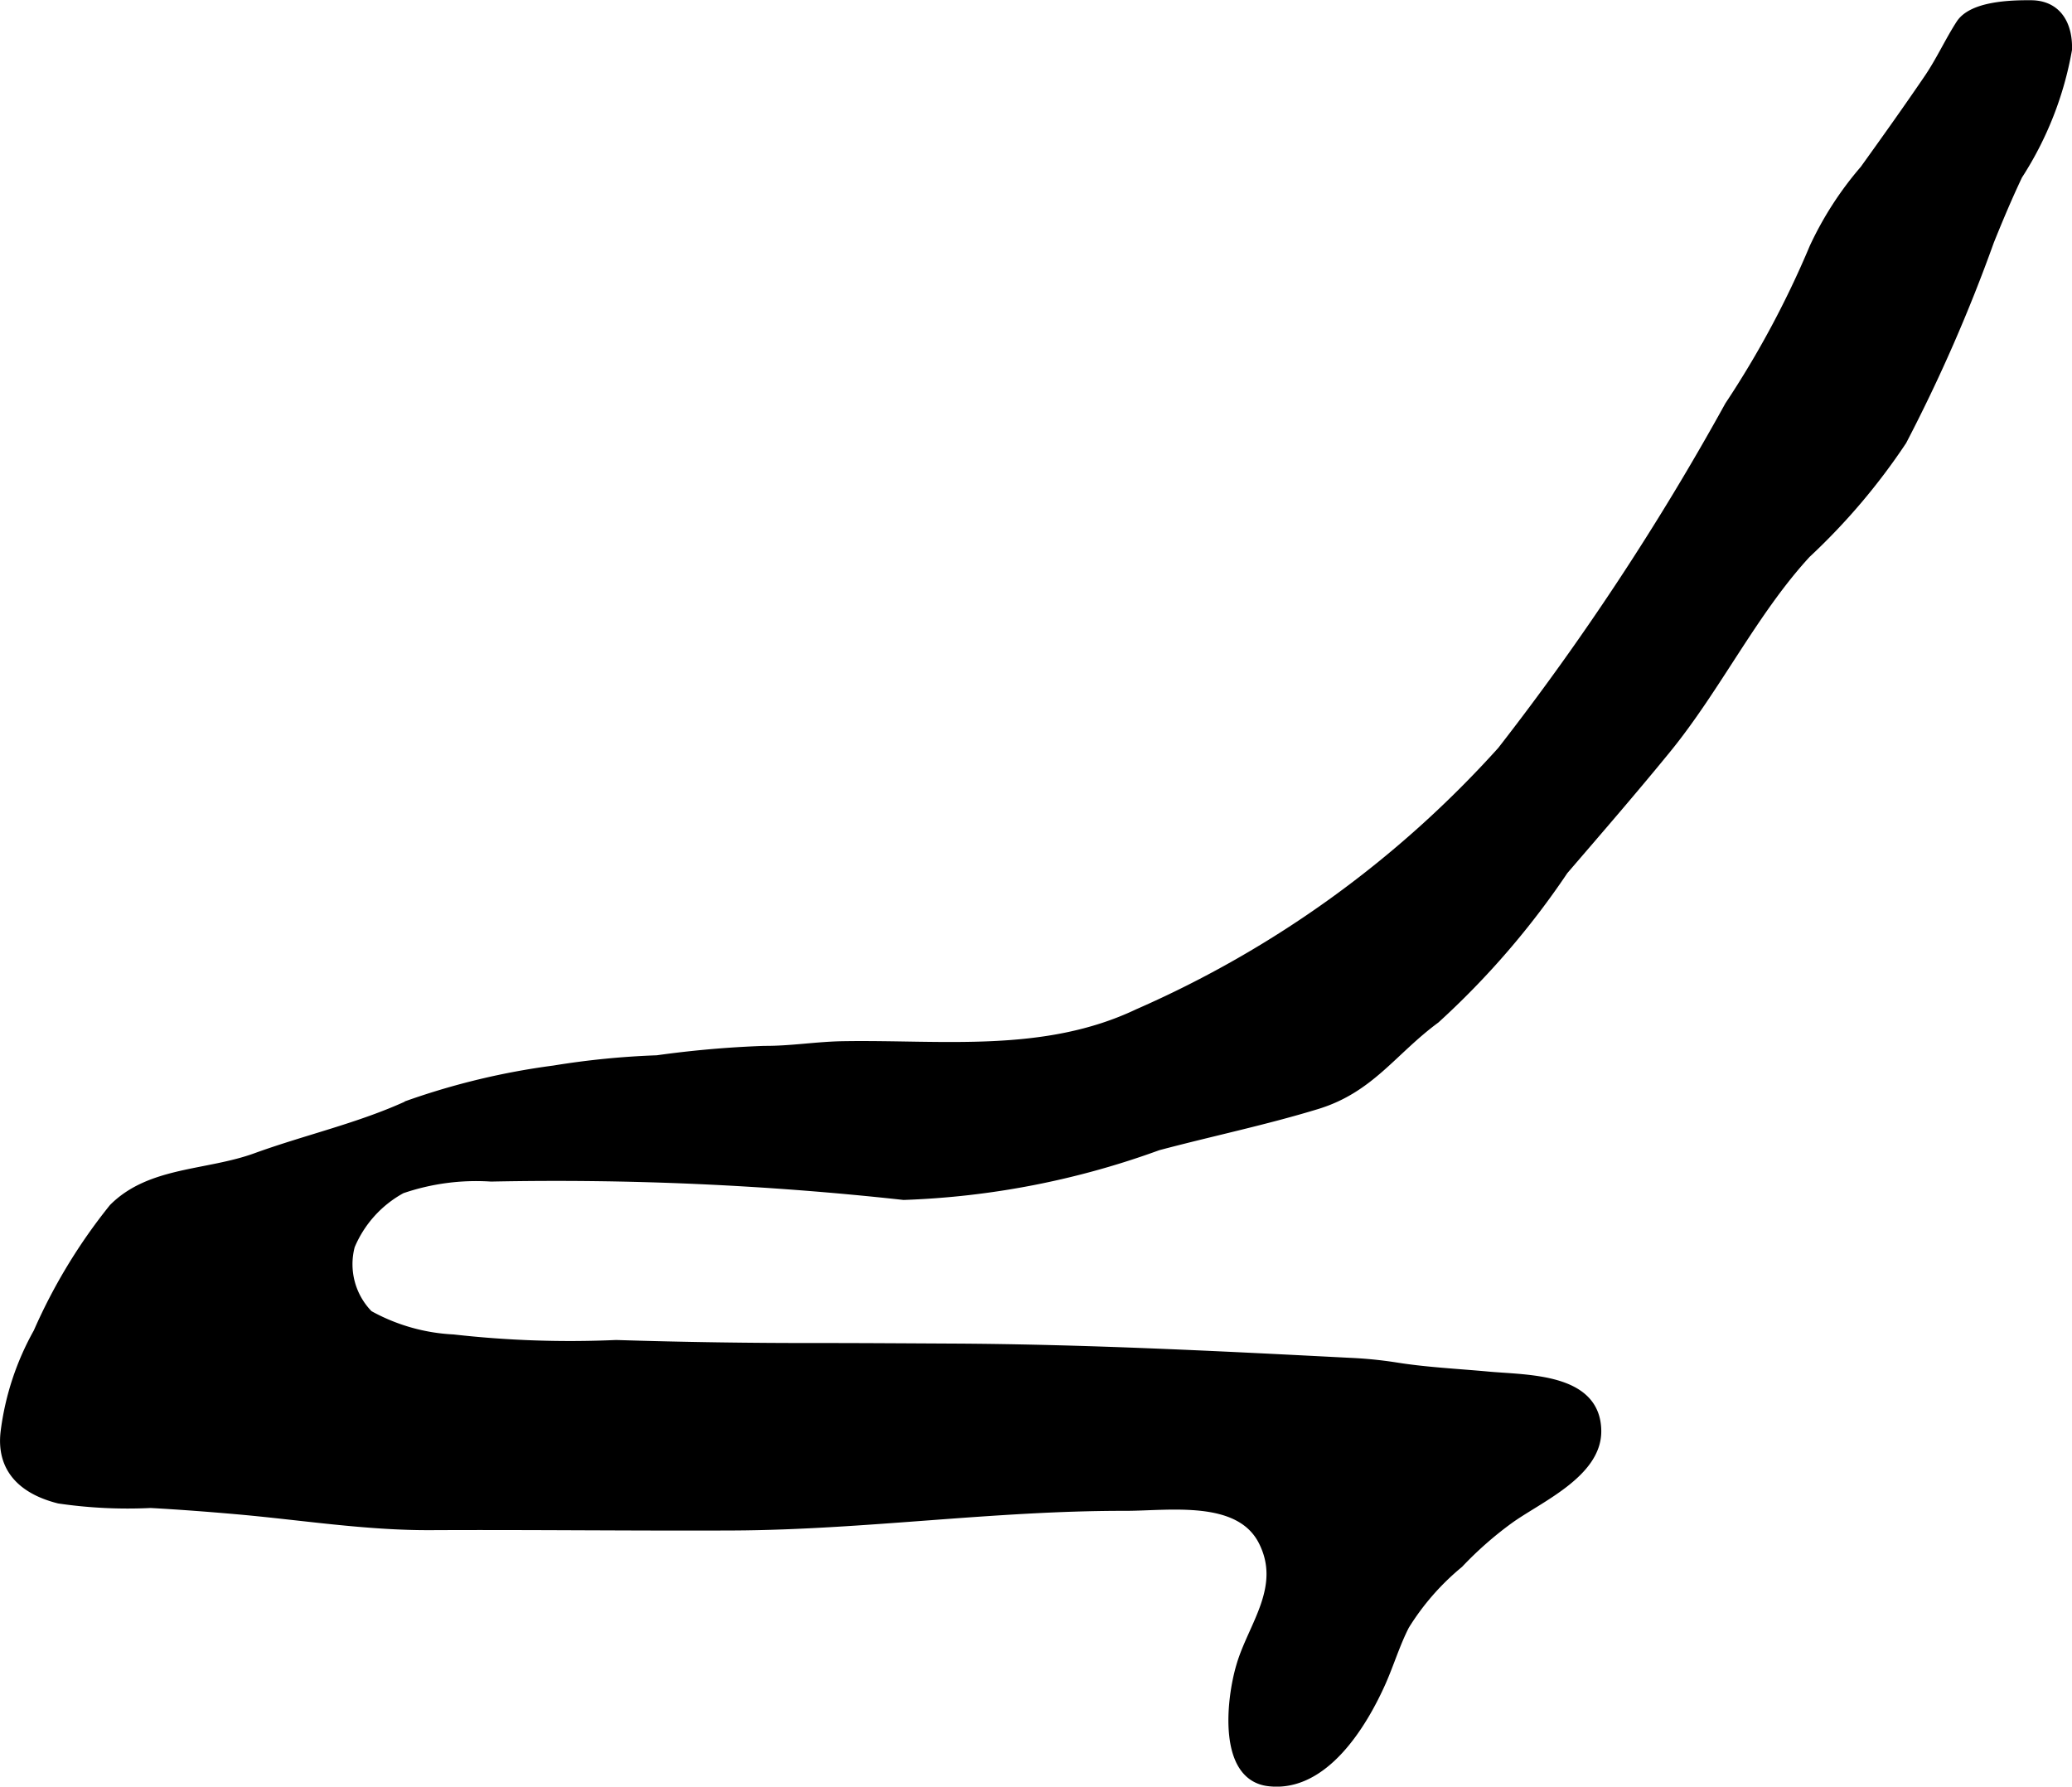 <?xml version="1.0" encoding="UTF-8"?>
<svg xmlns="http://www.w3.org/2000/svg"
     version="1.1"
     width="13.289mm"
     height="11.458mm"
     viewBox="0 0 37.67 32.479">
   <defs>
      <style type="text/css"><![CDATA[
      .a {
        stroke: #000;
        stroke-miterlimit: 10;
        stroke-width: 0.15px;
        fill-rule: evenodd;
      }
    ]]></style>
   </defs>
   <path class="a"
         d="M36.179,4.383A29.115,29.115,0,0,1,34.59,8.016a11.56,11.56,0,0,1-1.744,2.055c-.967,1.05-1.631,2.435-2.545,3.554-.608.745-1.239,1.473-1.866,2.202a14.868,14.868,0,0,1-2.332,2.703c-.782.576-1.184,1.258-2.152,1.557-.947.29-1.939.496-2.897.751a15.014,15.014,0,0,1-4.624.901,57.837,57.837,0,0,0-7.501-.334,4.175,4.175,0,0,0-1.625.217,2.086,2.086,0,0,0-.927,1.027,1.301,1.301,0,0,0,.331,1.247,3.505,3.505,0,0,0,1.533.438,18.925,18.925,0,0,0,2.96.101q1.847.058,3.695.055c.808,0,1.617.006,2.424.01,2.397.012,4.805.135,7.196.258a7.585,7.585,0,0,1,.859.084c.543.088,1.13.116,1.682.167.713.065,1.967.025,1.98,1.0.011.779-1.067,1.236-1.595,1.618a6.628,6.628,0,0,0-.913.803,4.575,4.575,0,0,0-.981,1.123c-.169.329-.275.684-.424,1.022-.344.775-1.053,1.942-2.058,1.822-.851-.099-.698-1.497-.515-2.113.21-.728.836-1.433.397-2.276-.431-.822-1.694-.617-2.494-.617-2.401-.004-4.726.344-7.118.357-1.832.008-3.665-.015-5.498-.006-1.182.006-2.351-.184-3.525-.288-.522-.046-1.057-.087-1.576-.115a8.594,8.594,0,0,1-1.665-.081c-.643-.161-1.068-.541-.986-1.228a4.957,4.957,0,0,1,.596-1.81,10.023,10.023,0,0,1,1.373-2.263c.677-.68,1.71-.599,2.595-.921.922-.335,1.893-.549,2.783-.96a13.047,13.047,0,0,1,2.638-.631,14.867,14.867,0,0,1,1.875-.186,18.912,18.912,0,0,1,1.95-.171c.485.003.948-.077,1.43-.085,1.803-.03,3.66.222,5.362-.587a19.299,19.299,0,0,0,6.609-4.772,47.778,47.778,0,0,0,4.135-6.272,17.29,17.29,0,0,0,1.539-2.872,6.119,6.119,0,0,1,.918-1.421c.393-.547.784-1.095,1.163-1.652.218-.319.385-.687.585-.995.22-.337.924-.356,1.291-.353.488.004.681.384.667.822A6.181,6.181,0,0,1,36.695,3.19C36.509,3.582,36.341,3.981,36.179,4.383Z"/>
</svg>
